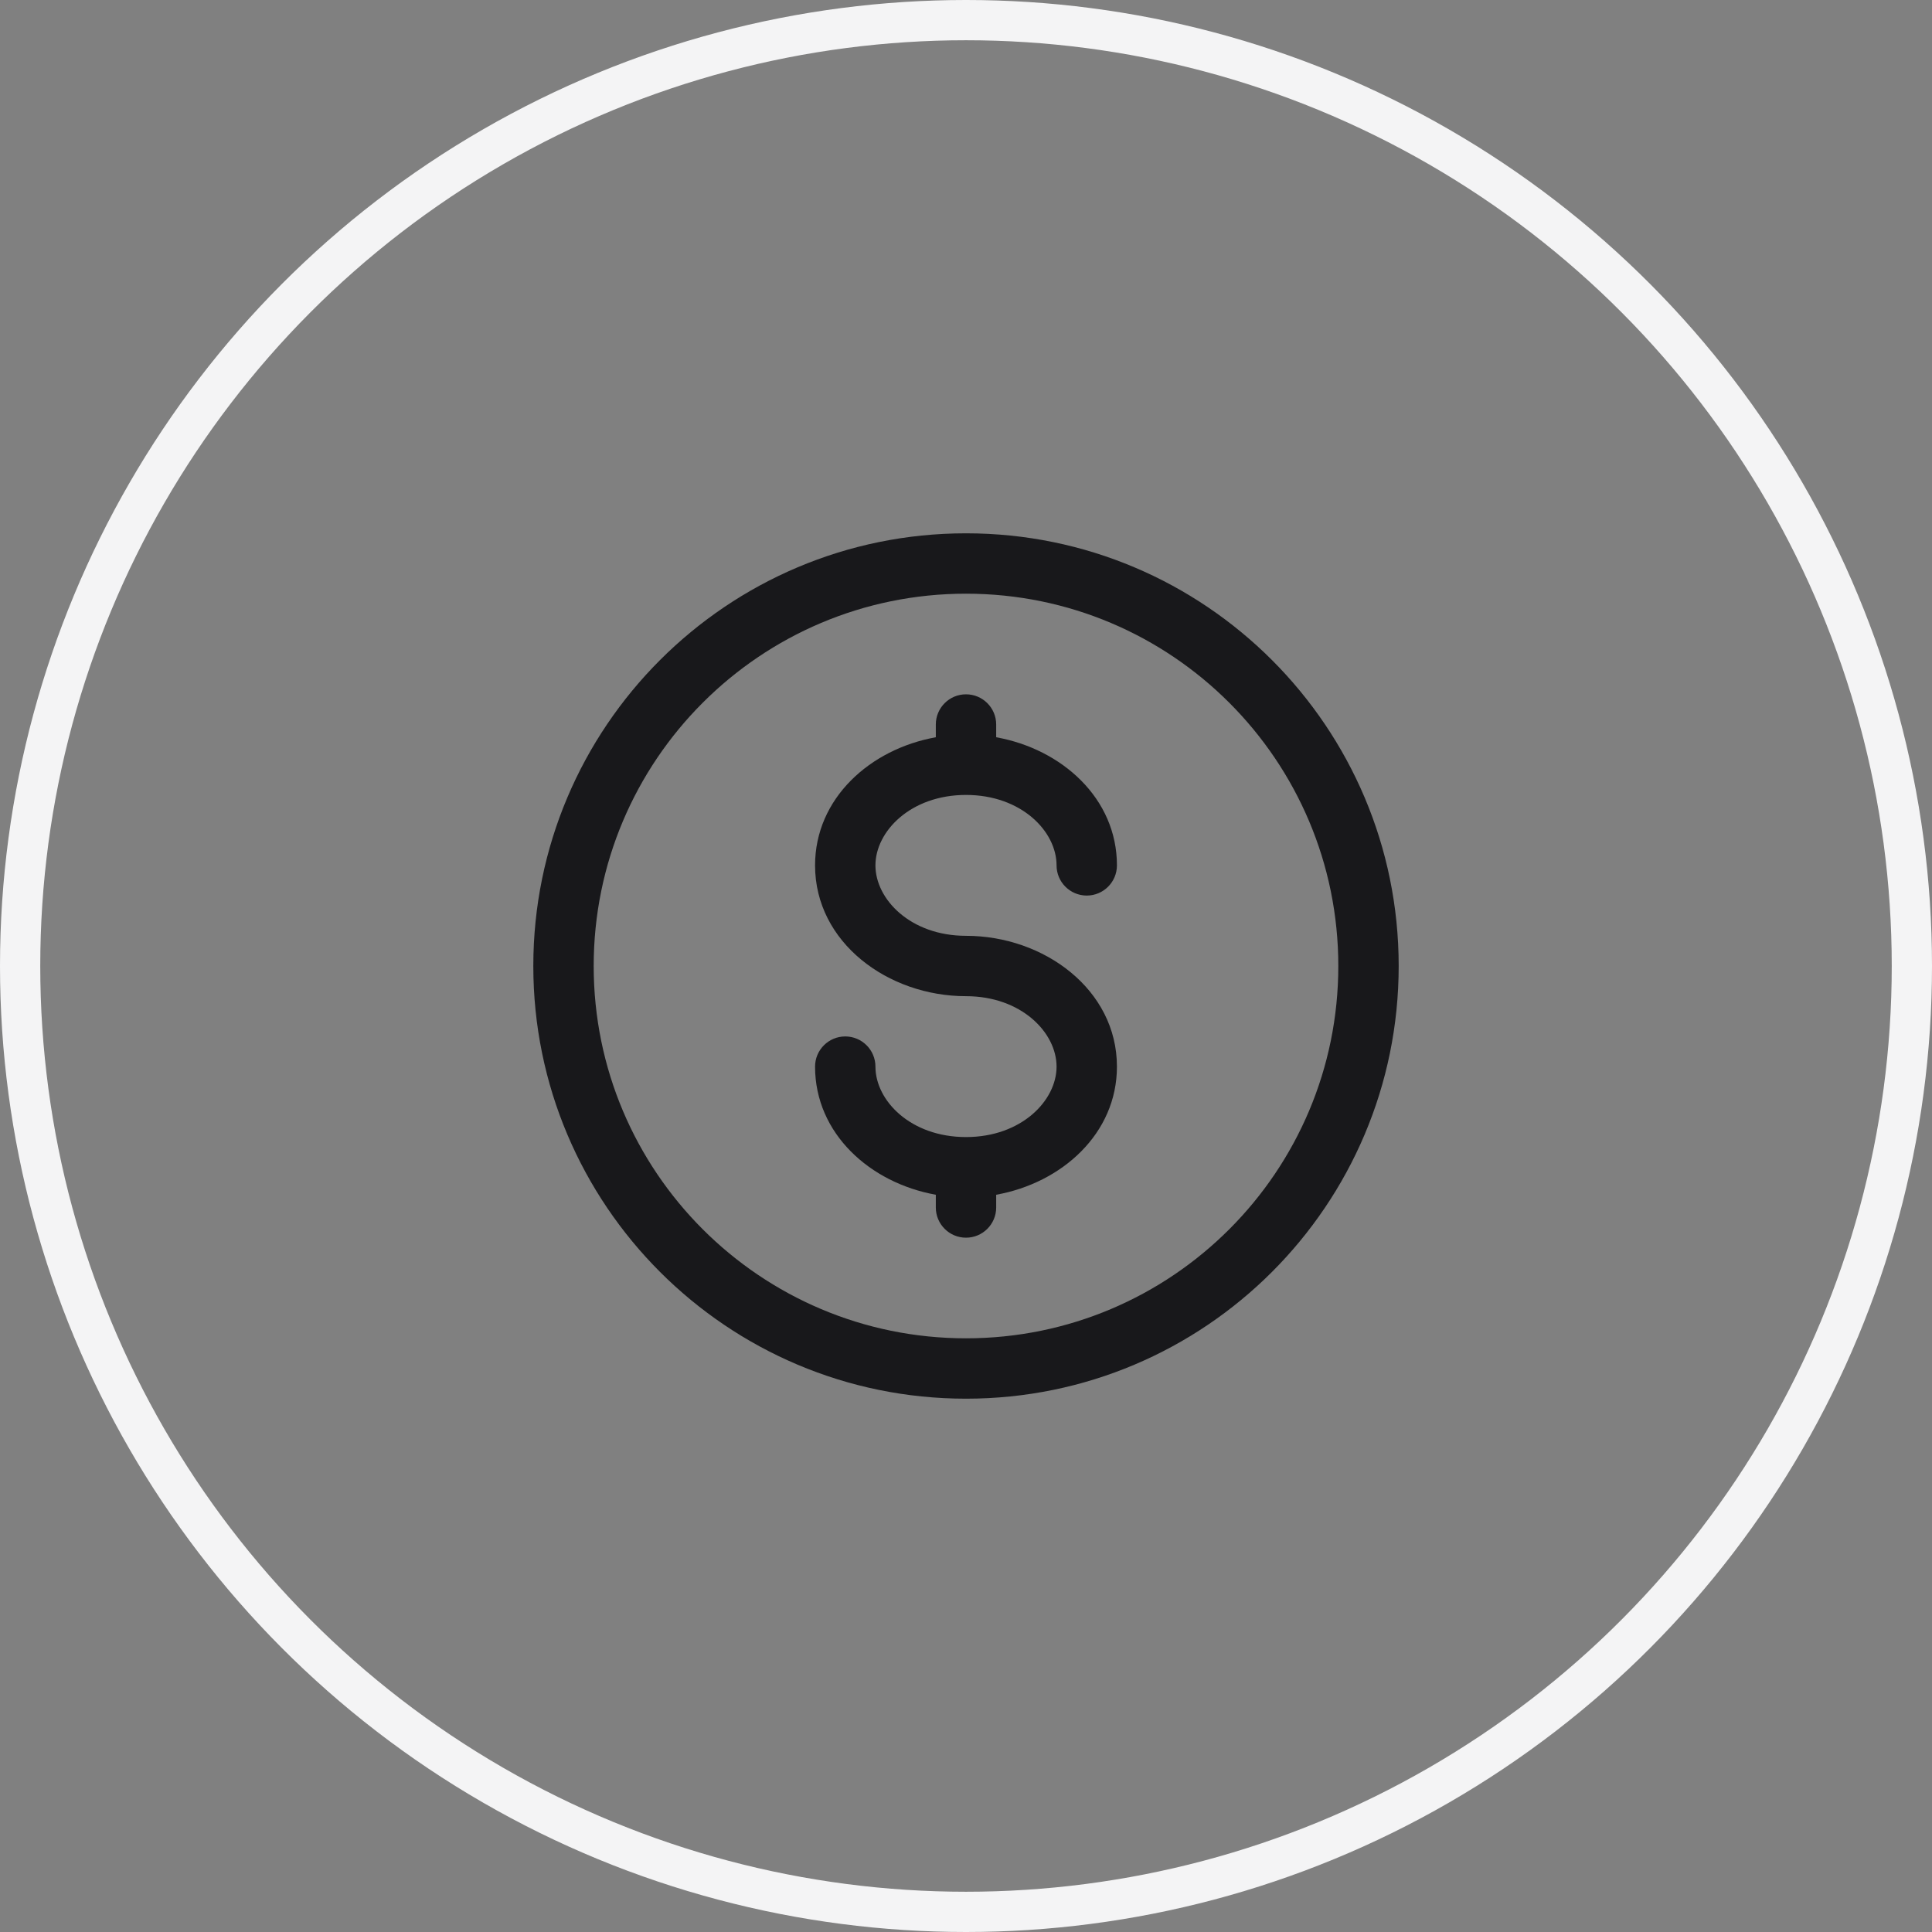 <svg width="48" height="48" viewBox="0 0 48 48" fill="none" xmlns="http://www.w3.org/2000/svg">
<rect x="0" y="0" width="48" height="48" fill="#808080" stroke="none"/>
<circle cx="24" cy="24" r="23.5" stroke="#F4F4F5"/>
<path fill-rule="evenodd" clip-rule="evenodd" d="M24 14.75C18.891 14.75 14.75 18.891 14.75 24C14.75 29.109 18.891 33.25 24 33.25C29.109 33.25 33.25 29.109 33.25 24C33.25 18.891 29.109 14.75 24 14.75ZM13.25 24C13.25 18.063 18.063 13.25 24 13.25C29.937 13.25 34.75 18.063 34.75 24C34.75 29.937 29.937 34.75 24 34.75C18.063 34.75 13.25 29.937 13.25 24ZM24 17.25C24.414 17.25 24.75 17.586 24.75 18V18.317C26.38 18.609 27.75 19.834 27.75 21.5C27.75 21.914 27.414 22.25 27 22.25C26.586 22.25 26.25 21.914 26.25 21.5C26.25 20.656 25.377 19.75 24 19.75C22.623 19.75 21.75 20.656 21.75 21.5C21.75 22.344 22.623 23.25 24 23.25C25.937 23.25 27.75 24.583 27.75 26.5C27.75 28.166 26.38 29.391 24.75 29.683V30C24.75 30.414 24.414 30.75 24 30.75C23.586 30.75 23.25 30.414 23.25 30V29.683C21.62 29.391 20.25 28.166 20.25 26.5C20.25 26.086 20.586 25.75 21 25.75C21.414 25.75 21.75 26.086 21.75 26.5C21.75 27.344 22.623 28.25 24 28.25C25.377 28.25 26.25 27.344 26.25 26.5C26.25 25.656 25.377 24.75 24 24.75C22.063 24.75 20.25 23.417 20.25 21.5C20.25 19.834 21.62 18.609 23.25 18.317V18C23.25 17.586 23.586 17.25 24 17.25Z" fill="#18181B"/>
</svg>
